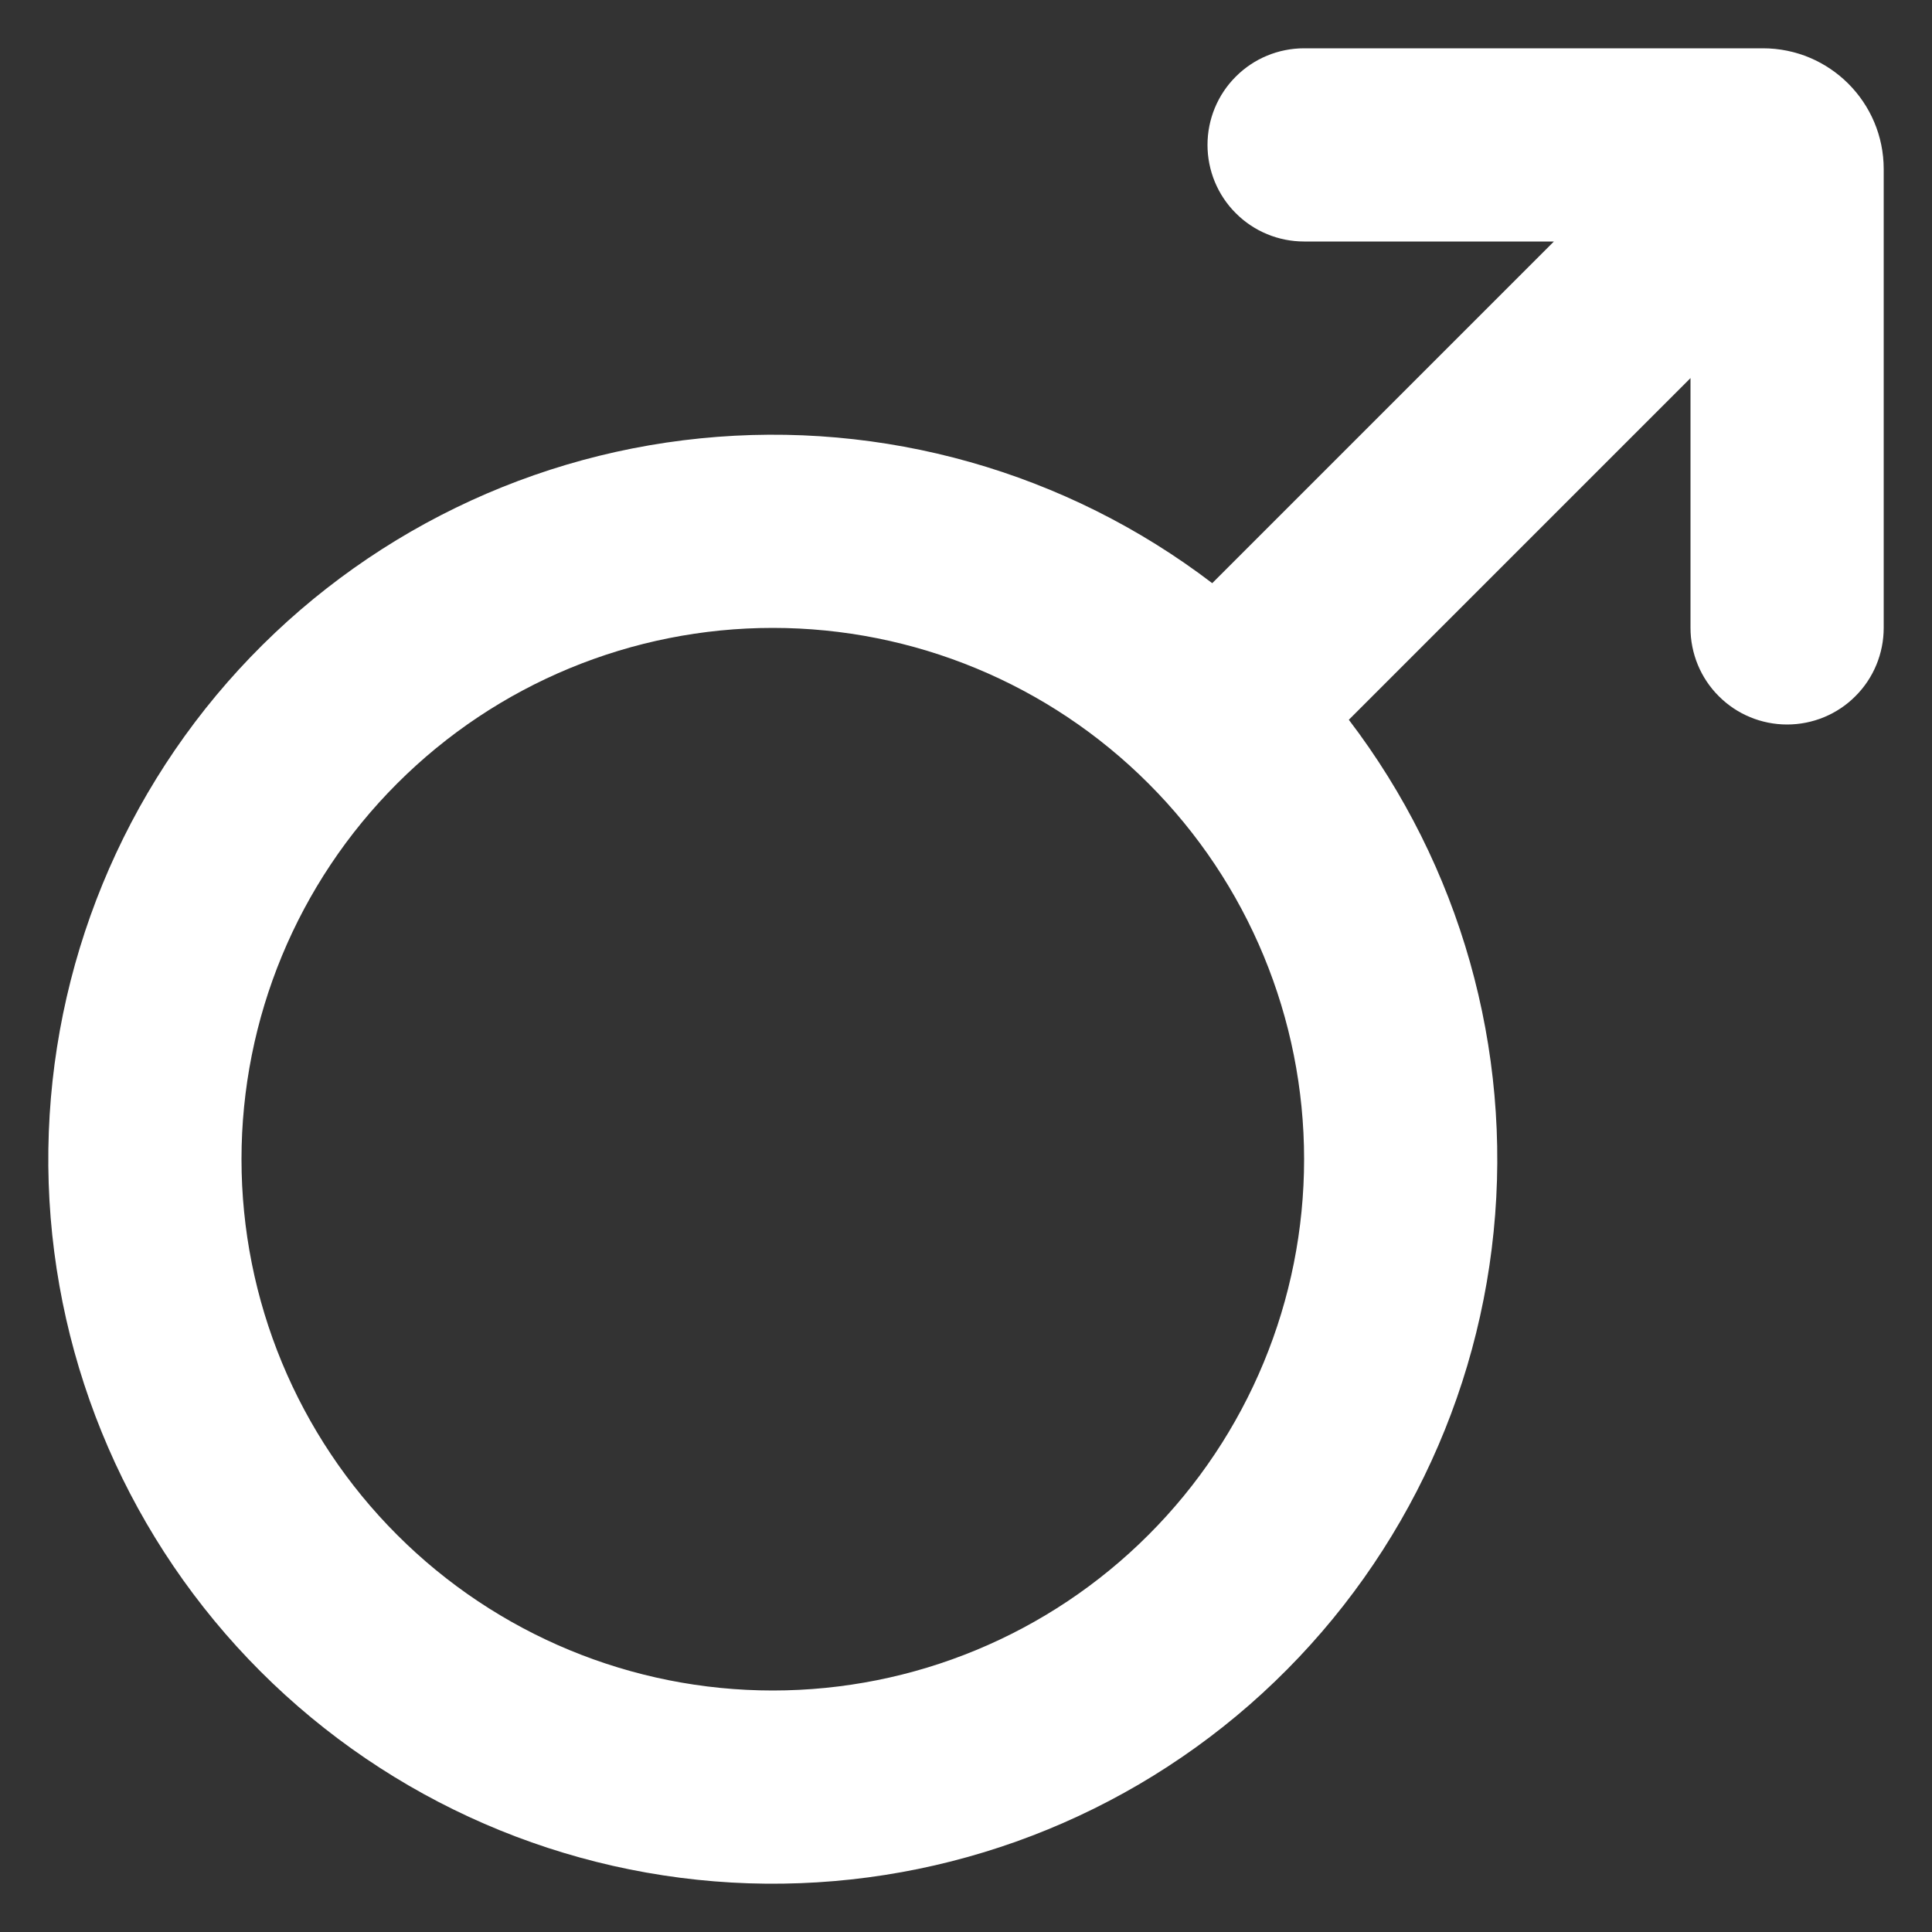 <svg width="20" height="20" viewBox="0 0 20 20" fill="none" xmlns="http://www.w3.org/2000/svg">
<rect x="0" y="0" width="20" height="20" fill="#333333" stroke="none"/>
<path fill-rule="evenodd" clip-rule="evenodd" d="M19.5 6.5C19.5 6.765 19.395 7.02 19.207 7.207C19.02 7.395 18.765 7.5 18.5 7.5C18.235 7.5 17.98 7.395 17.793 7.207C17.605 7.02 17.5 6.765 17.5 6.5V3.914L13.963 7.451C15.117 8.964 15.653 10.858 15.462 12.751C15.272 14.644 14.369 16.393 12.937 17.646C11.505 18.898 9.651 19.559 7.749 19.496C5.848 19.432 4.042 18.648 2.697 17.303C1.352 15.958 0.568 14.152 0.504 12.251C0.441 10.349 1.102 8.495 2.354 7.063C3.607 5.631 5.356 4.728 7.249 4.538C9.142 4.347 11.036 4.883 12.549 6.037L16.086 2.5H13.5C13.235 2.5 12.98 2.395 12.793 2.207C12.605 2.02 12.5 1.765 12.5 1.5C12.5 1.235 12.605 0.98 12.793 0.793C12.98 0.605 13.235 0.5 13.5 0.5H18.25C18.94 0.5 19.5 1.06 19.5 1.75V6.5ZM8 6.5C6.541 6.5 5.142 7.079 4.111 8.111C3.079 9.142 2.5 10.541 2.5 12C2.5 13.459 3.079 14.858 4.111 15.889C5.142 16.921 6.541 17.5 8 17.5C9.459 17.5 10.858 16.921 11.889 15.889C12.921 14.858 13.5 13.459 13.5 12C13.5 10.541 12.921 9.142 11.889 8.111C10.858 7.079 9.459 6.5 8 6.5Z" fill="white"/>
</svg>
